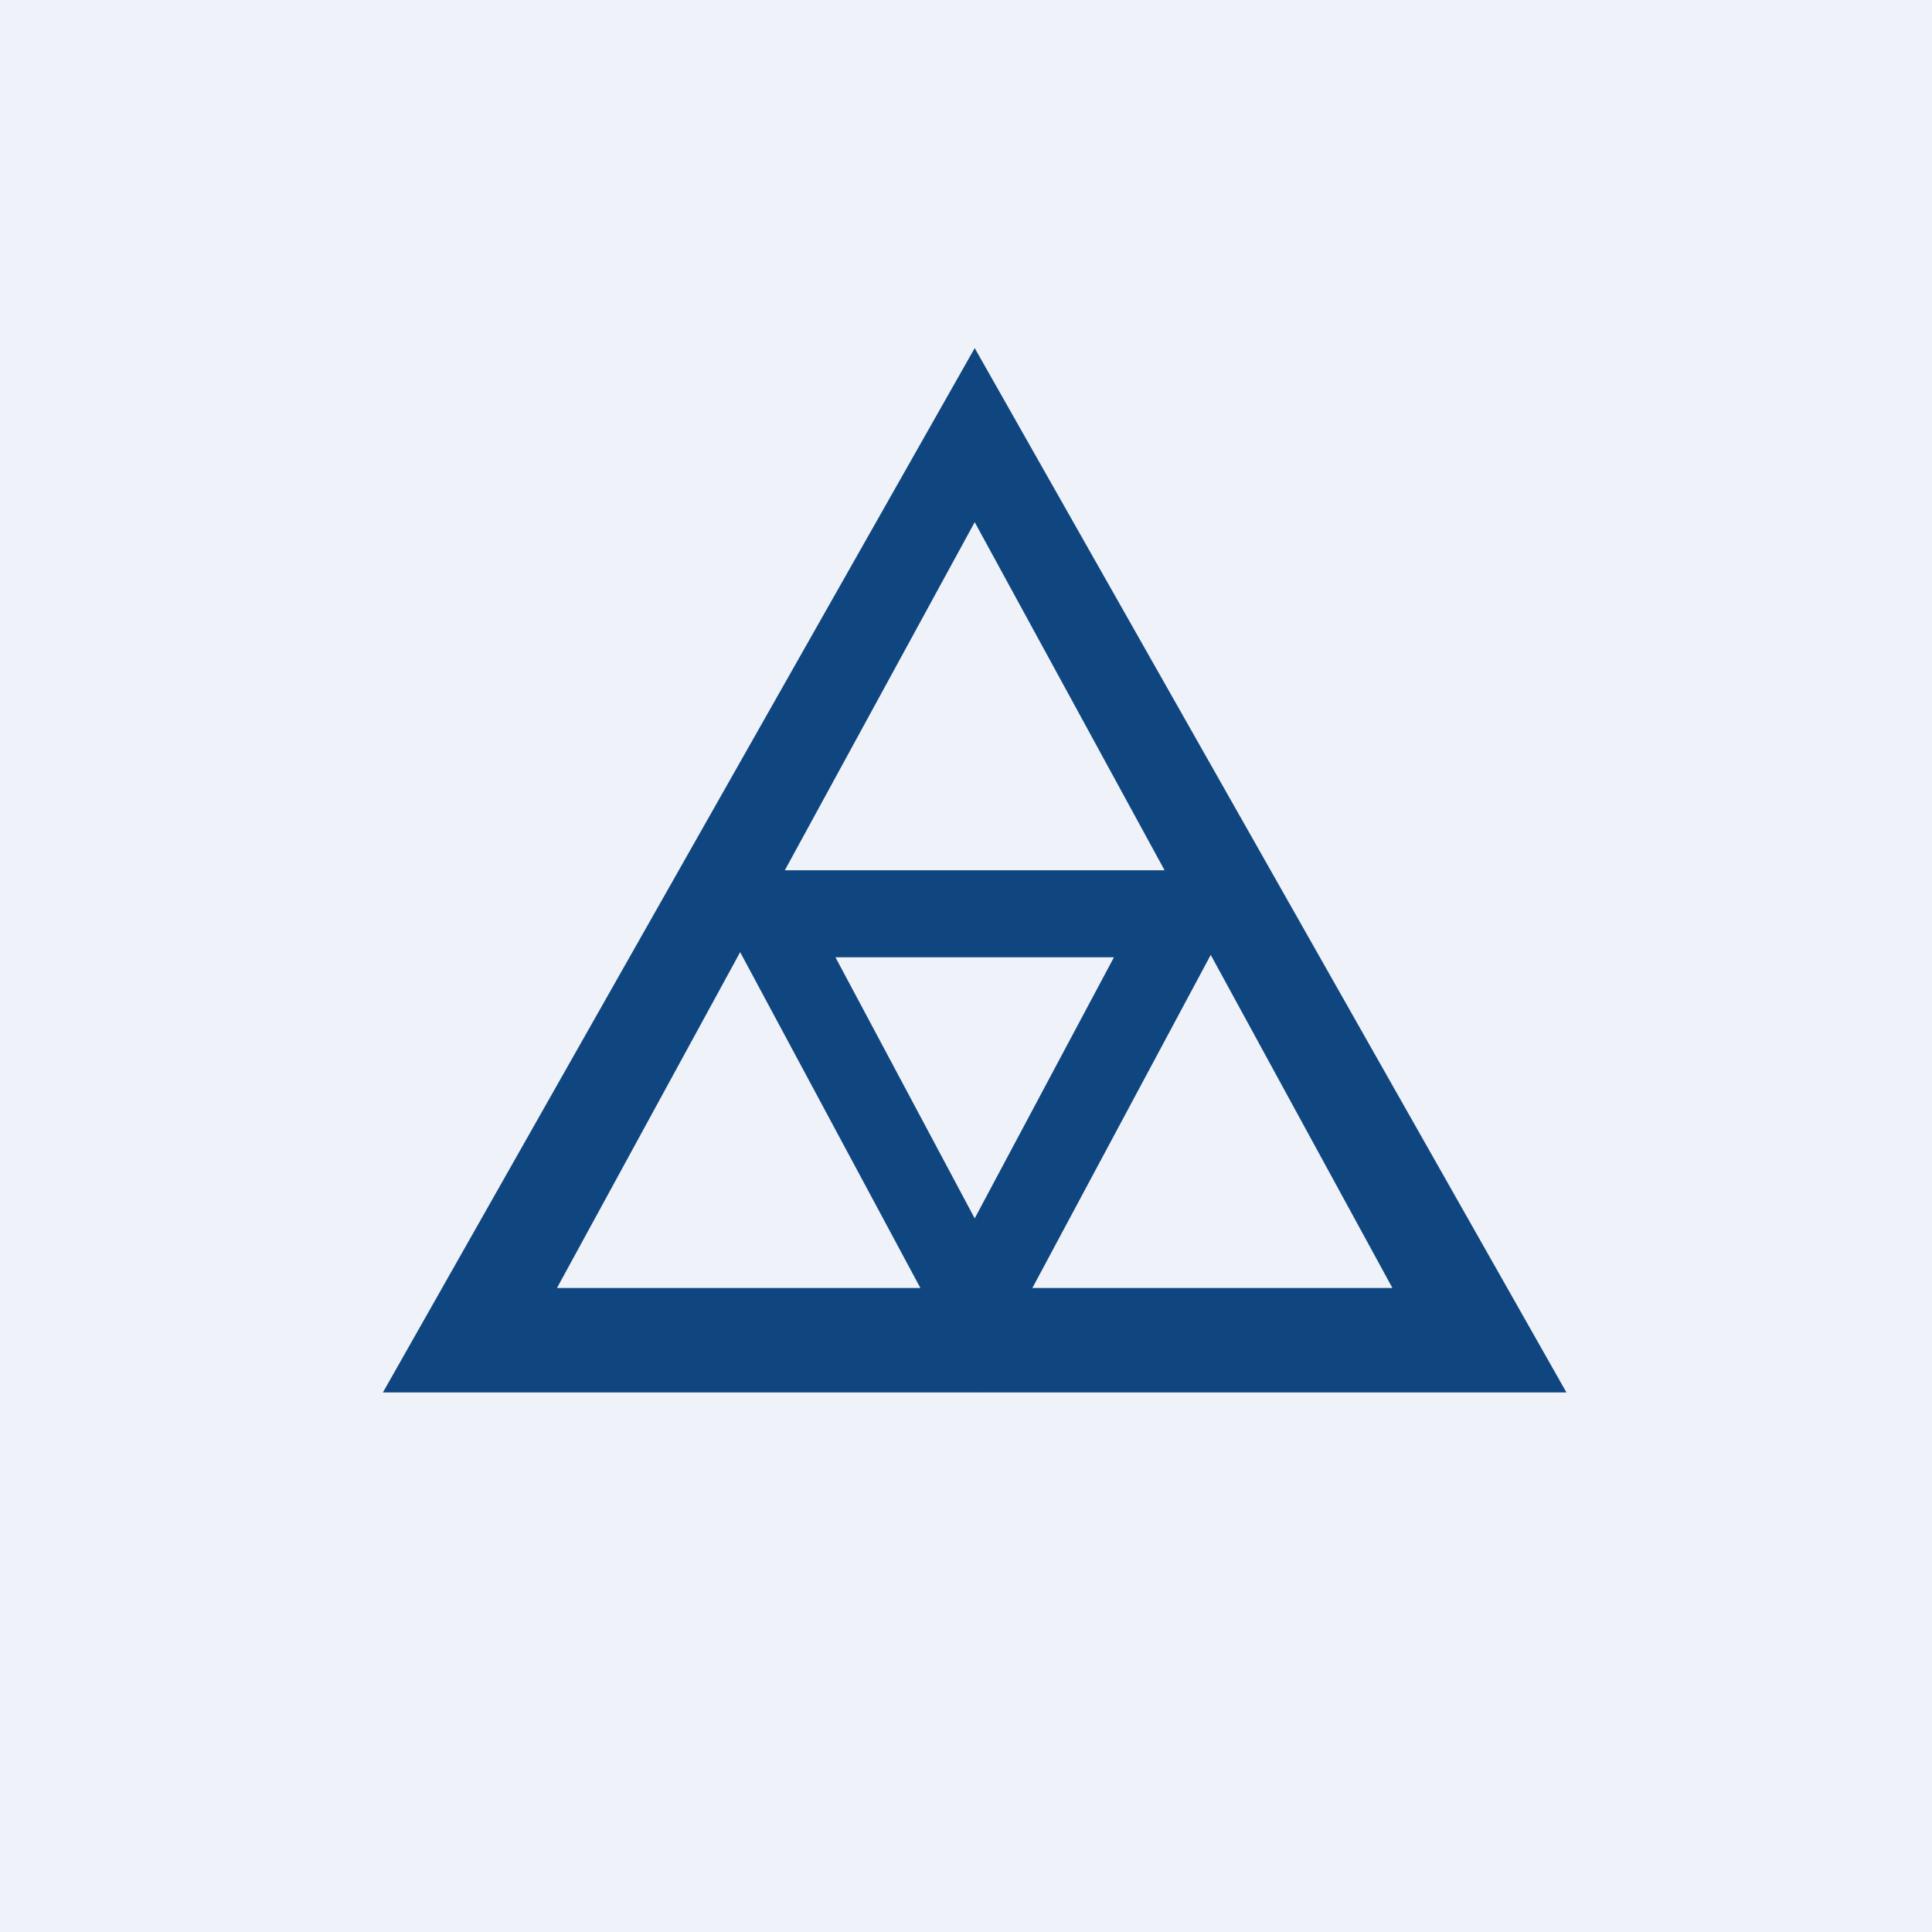 <?xml version="1.0" encoding="UTF-8"?>
<!-- generated by Finnhub -->
<svg viewBox="0 0 55.5 55.5" xmlns="http://www.w3.org/2000/svg">
<path d="M 0,0 H 55.5 V 55.5 H 0 Z" fill="rgb(239, 242, 248)"/>
<path d="M 36.09,24.985 L 28.05,40 L 20,25 H 36.1 Z M 32,27.5 L 28,35 L 24,27.5 H 32 Z" fill="rgb(15, 70, 127)" fill-rule="evenodd"/>
<path d="M 44.99,39.985 L 28,10 L 11,40 H 45 Z M 40,37 L 28,15 L 16,37 H 40 Z" fill="rgb(15, 70, 127)" fill-rule="evenodd"/>
</svg>
